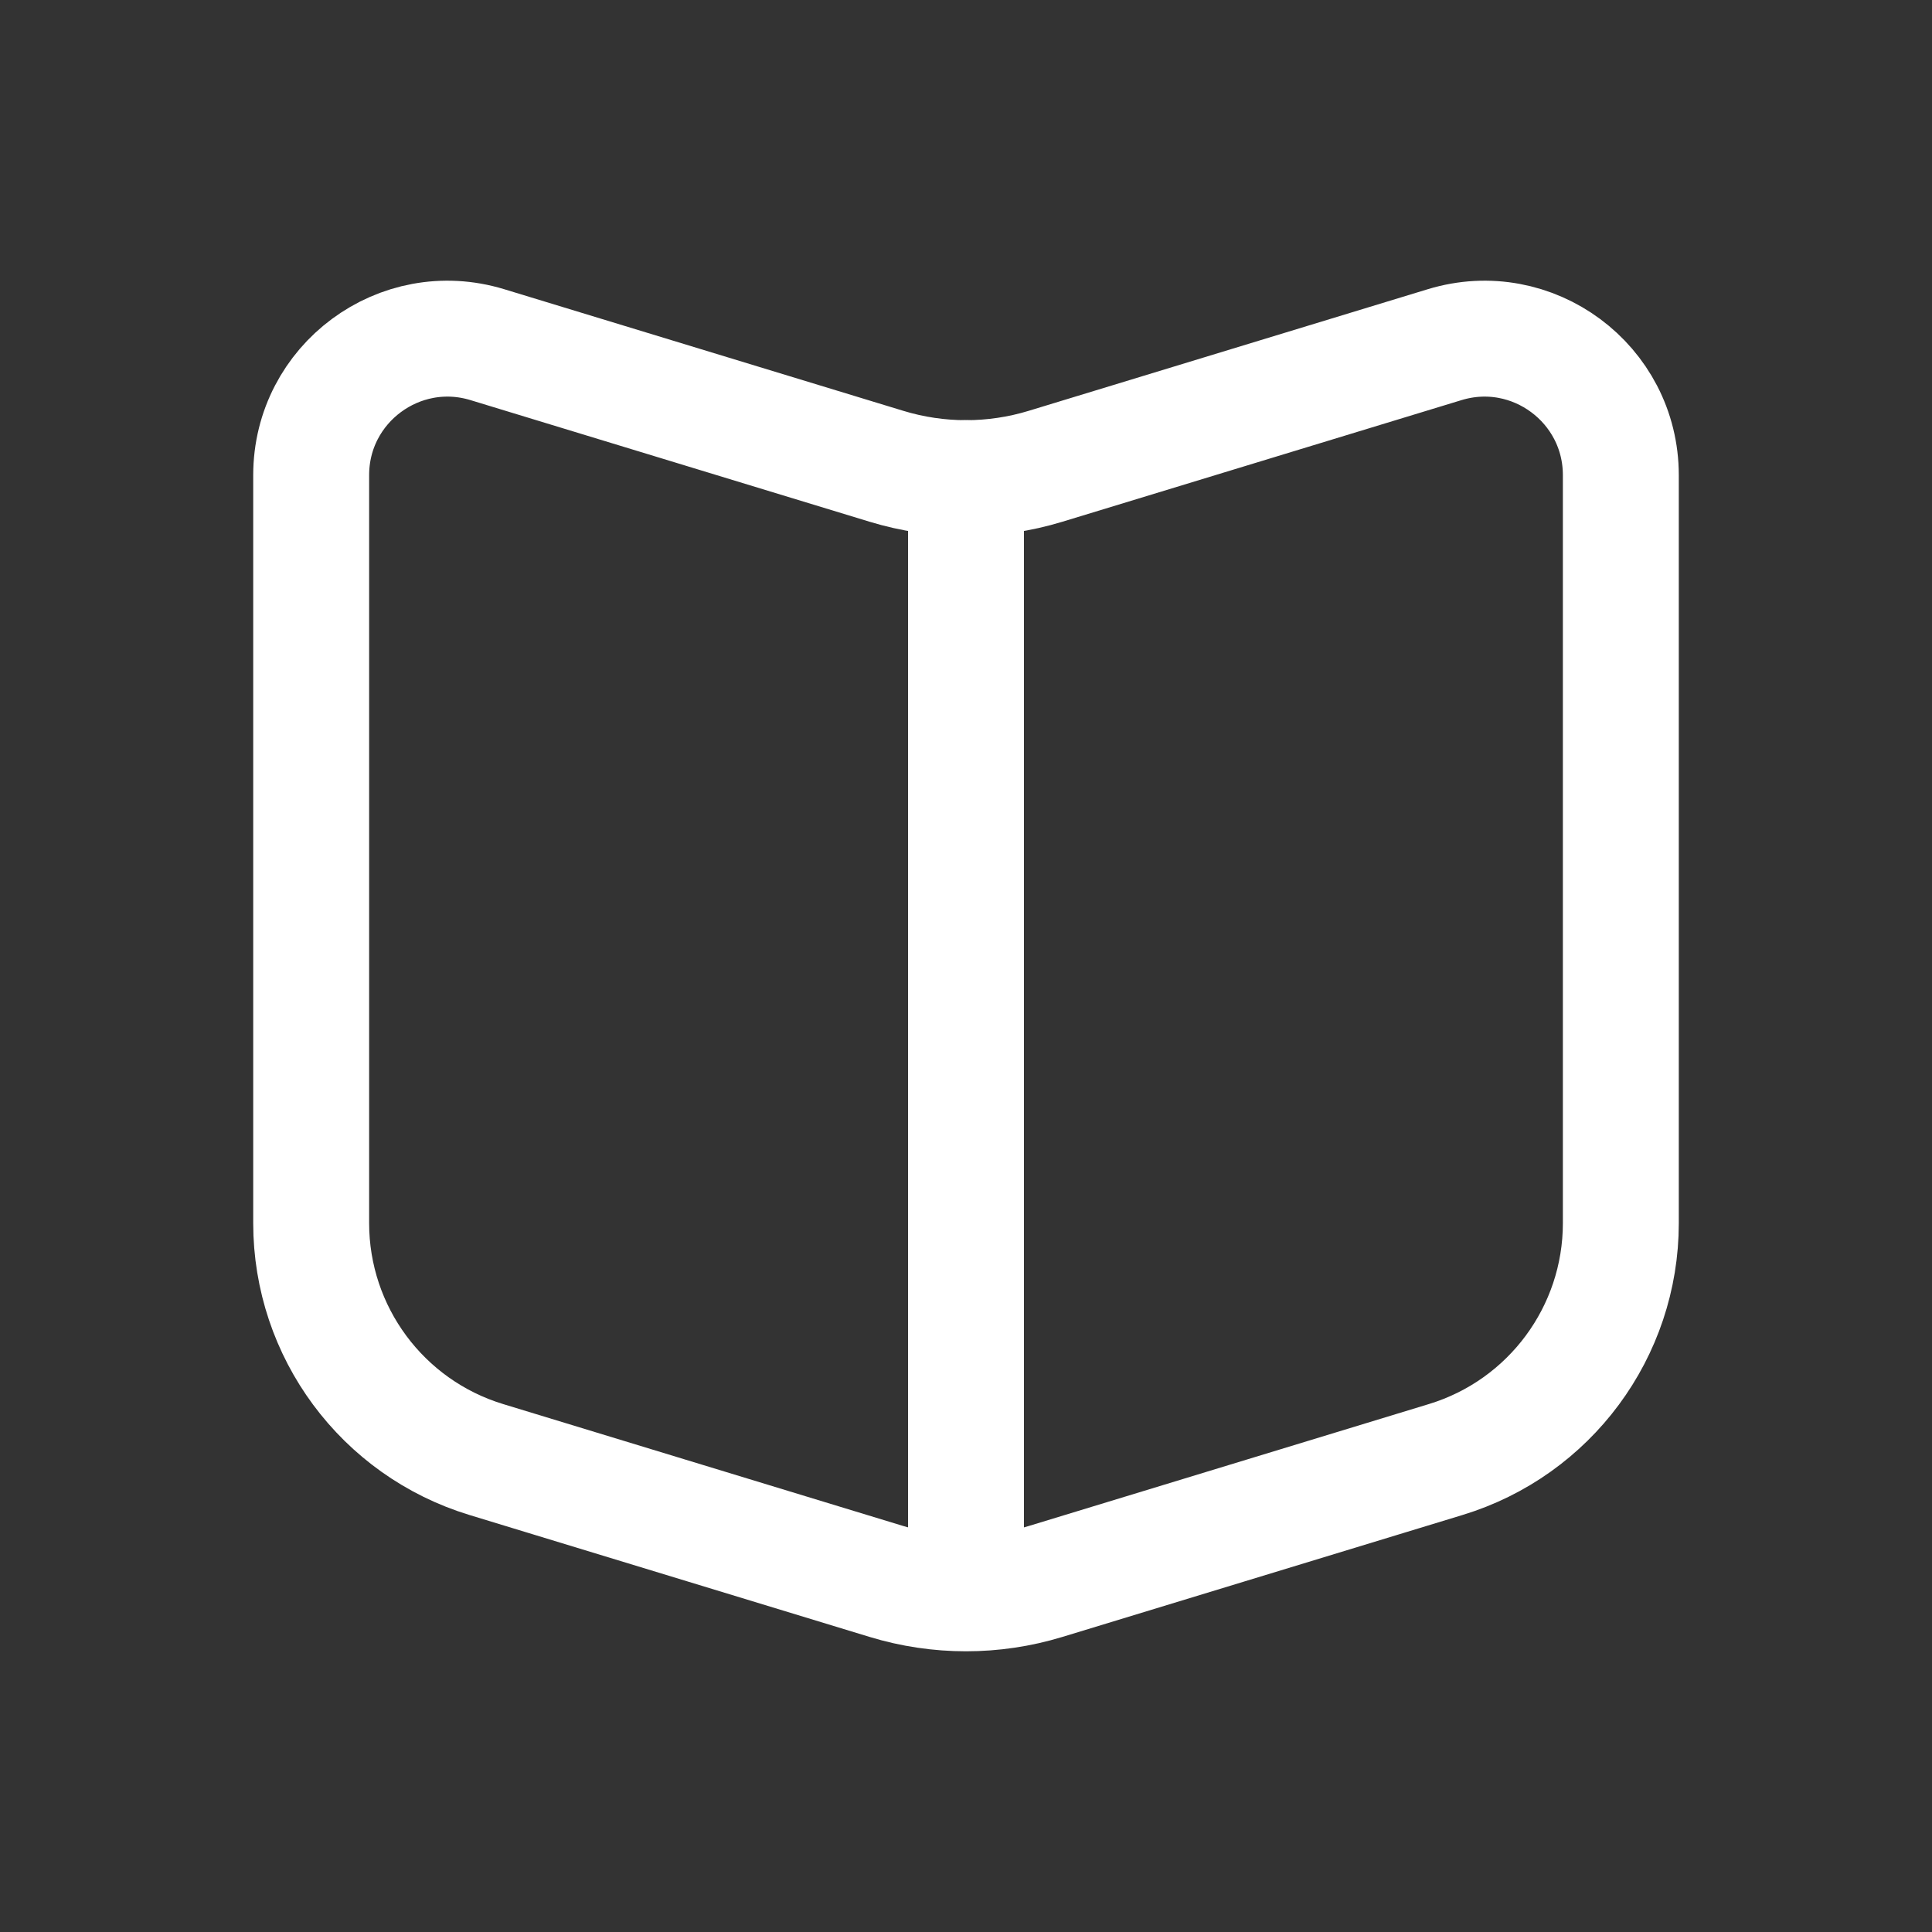<?xml version="1.0" encoding="UTF-8"?>
<svg id="Layer_1" xmlns="http://www.w3.org/2000/svg" version="1.1" viewBox="0 0 100 100">
  <rect x="0" y="0" width="100" height="100" fill="#333333" stroke="none"/>
  <!-- Generator: Adobe Illustrator 29.6.1, SVG Export Plug-In . SVG Version: 2.1.1 Build 9)  -->
  <defs>
    <style>
      .st0 {
        fill: none;
        stroke: #fff;
        stroke-linecap: round;
        stroke-linejoin: round;
        stroke-width: 6px;
      }
    </style>
  </defs>
  <path class="st0" d="M74.774,17.84l-20.661,6.296c-2.681.817-5.545.817-8.226,0l-20.661-6.296c-4.537-1.383-9.12,2.012-9.12,6.755v38.716c0,5.627,3.678,10.593,9.061,12.233l20.72,6.314c2.681.817,5.545.817,8.226,0l20.719-6.314c5.383-1.64,9.062-6.607,9.062-12.234V24.595c0-4.743-4.583-8.138-9.12-6.755Z"/>
  <line class="st0" x1="50" y1="24.749" x2="50" y2="82.329"/>
</svg>